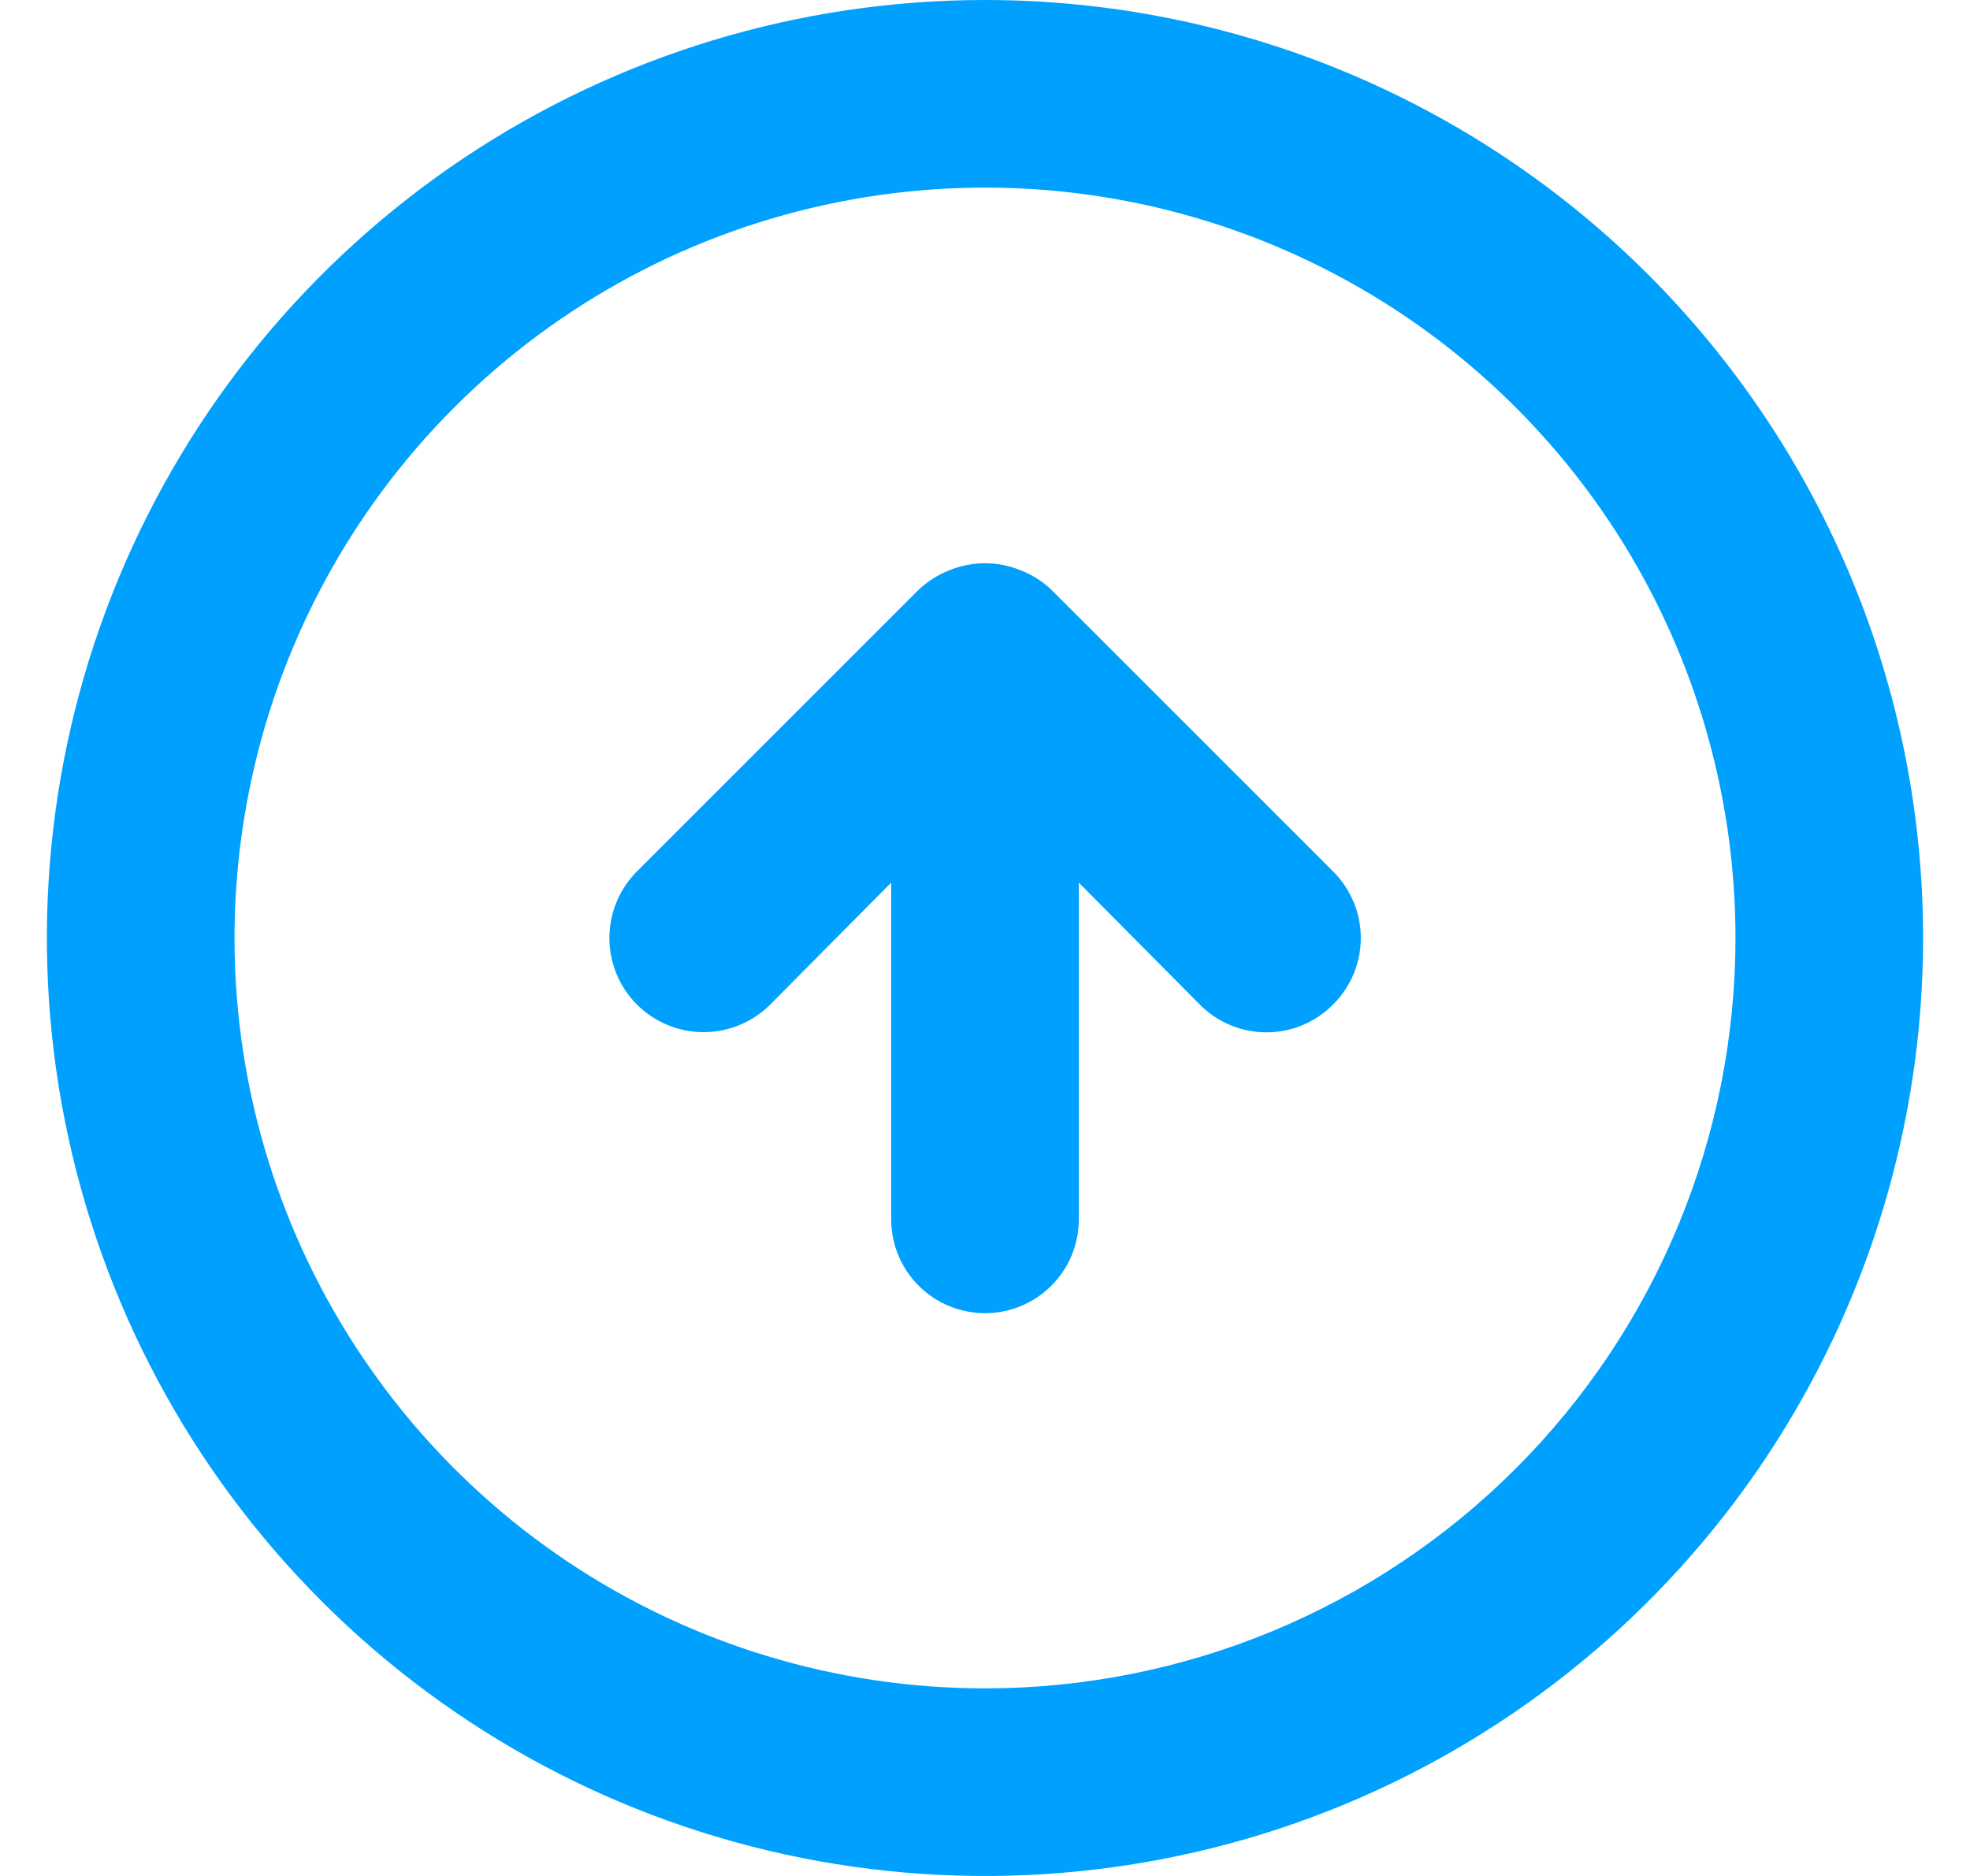 <svg width="21" height="20" viewBox="0 0 21 20" fill="none" xmlns="http://www.w3.org/2000/svg">
<path d="M11.21 6.29C11.115 6.199 11.003 6.128 10.88 6.08C10.636 5.98 10.364 5.98 10.12 6.08C9.997 6.128 9.885 6.199 9.79 6.29L6.79 9.29C6.602 9.478 6.496 9.734 6.496 10C6.496 10.266 6.602 10.522 6.79 10.71C6.978 10.898 7.234 11.004 7.5 11.004C7.766 11.004 8.022 10.898 8.21 10.71L9.5 9.41V13C9.5 13.265 9.605 13.52 9.793 13.707C9.98 13.895 10.235 14 10.5 14C10.765 14 11.02 13.895 11.207 13.707C11.395 13.52 11.5 13.265 11.5 13V9.41L12.79 10.71C12.883 10.804 12.994 10.878 13.115 10.929C13.237 10.98 13.368 11.006 13.5 11.006C13.632 11.006 13.763 10.98 13.885 10.929C14.006 10.878 14.117 10.804 14.21 10.71C14.304 10.617 14.378 10.506 14.429 10.385C14.48 10.263 14.506 10.132 14.506 10C14.506 9.868 14.48 9.737 14.429 9.615C14.378 9.494 14.304 9.383 14.21 9.29L11.21 6.29ZM10.5 0C8.522 0 6.589 0.586 4.944 1.685C3.3 2.784 2.018 4.346 1.261 6.173C0.504 8 0.306 10.011 0.692 11.951C1.078 13.891 2.03 15.672 3.429 17.071C4.827 18.47 6.609 19.422 8.549 19.808C10.489 20.194 12.5 19.996 14.327 19.239C16.154 18.482 17.716 17.2 18.815 15.556C19.913 13.911 20.5 11.978 20.5 10C20.5 8.687 20.241 7.386 19.739 6.173C19.236 4.96 18.5 3.858 17.571 2.929C16.642 2 15.54 1.264 14.327 0.761C13.114 0.259 11.813 0 10.5 0ZM10.5 18C8.918 18 7.371 17.531 6.055 16.652C4.74 15.773 3.714 14.523 3.109 13.062C2.503 11.6 2.345 9.991 2.654 8.439C2.962 6.887 3.724 5.462 4.843 4.343C5.962 3.224 7.387 2.462 8.939 2.154C10.491 1.845 12.1 2.003 13.562 2.609C15.023 3.214 16.273 4.24 17.152 5.555C18.031 6.871 18.5 8.418 18.5 10C18.5 12.122 17.657 14.157 16.157 15.657C14.657 17.157 12.622 18 10.5 18Z" fill="#00A0FF"/>
</svg>
